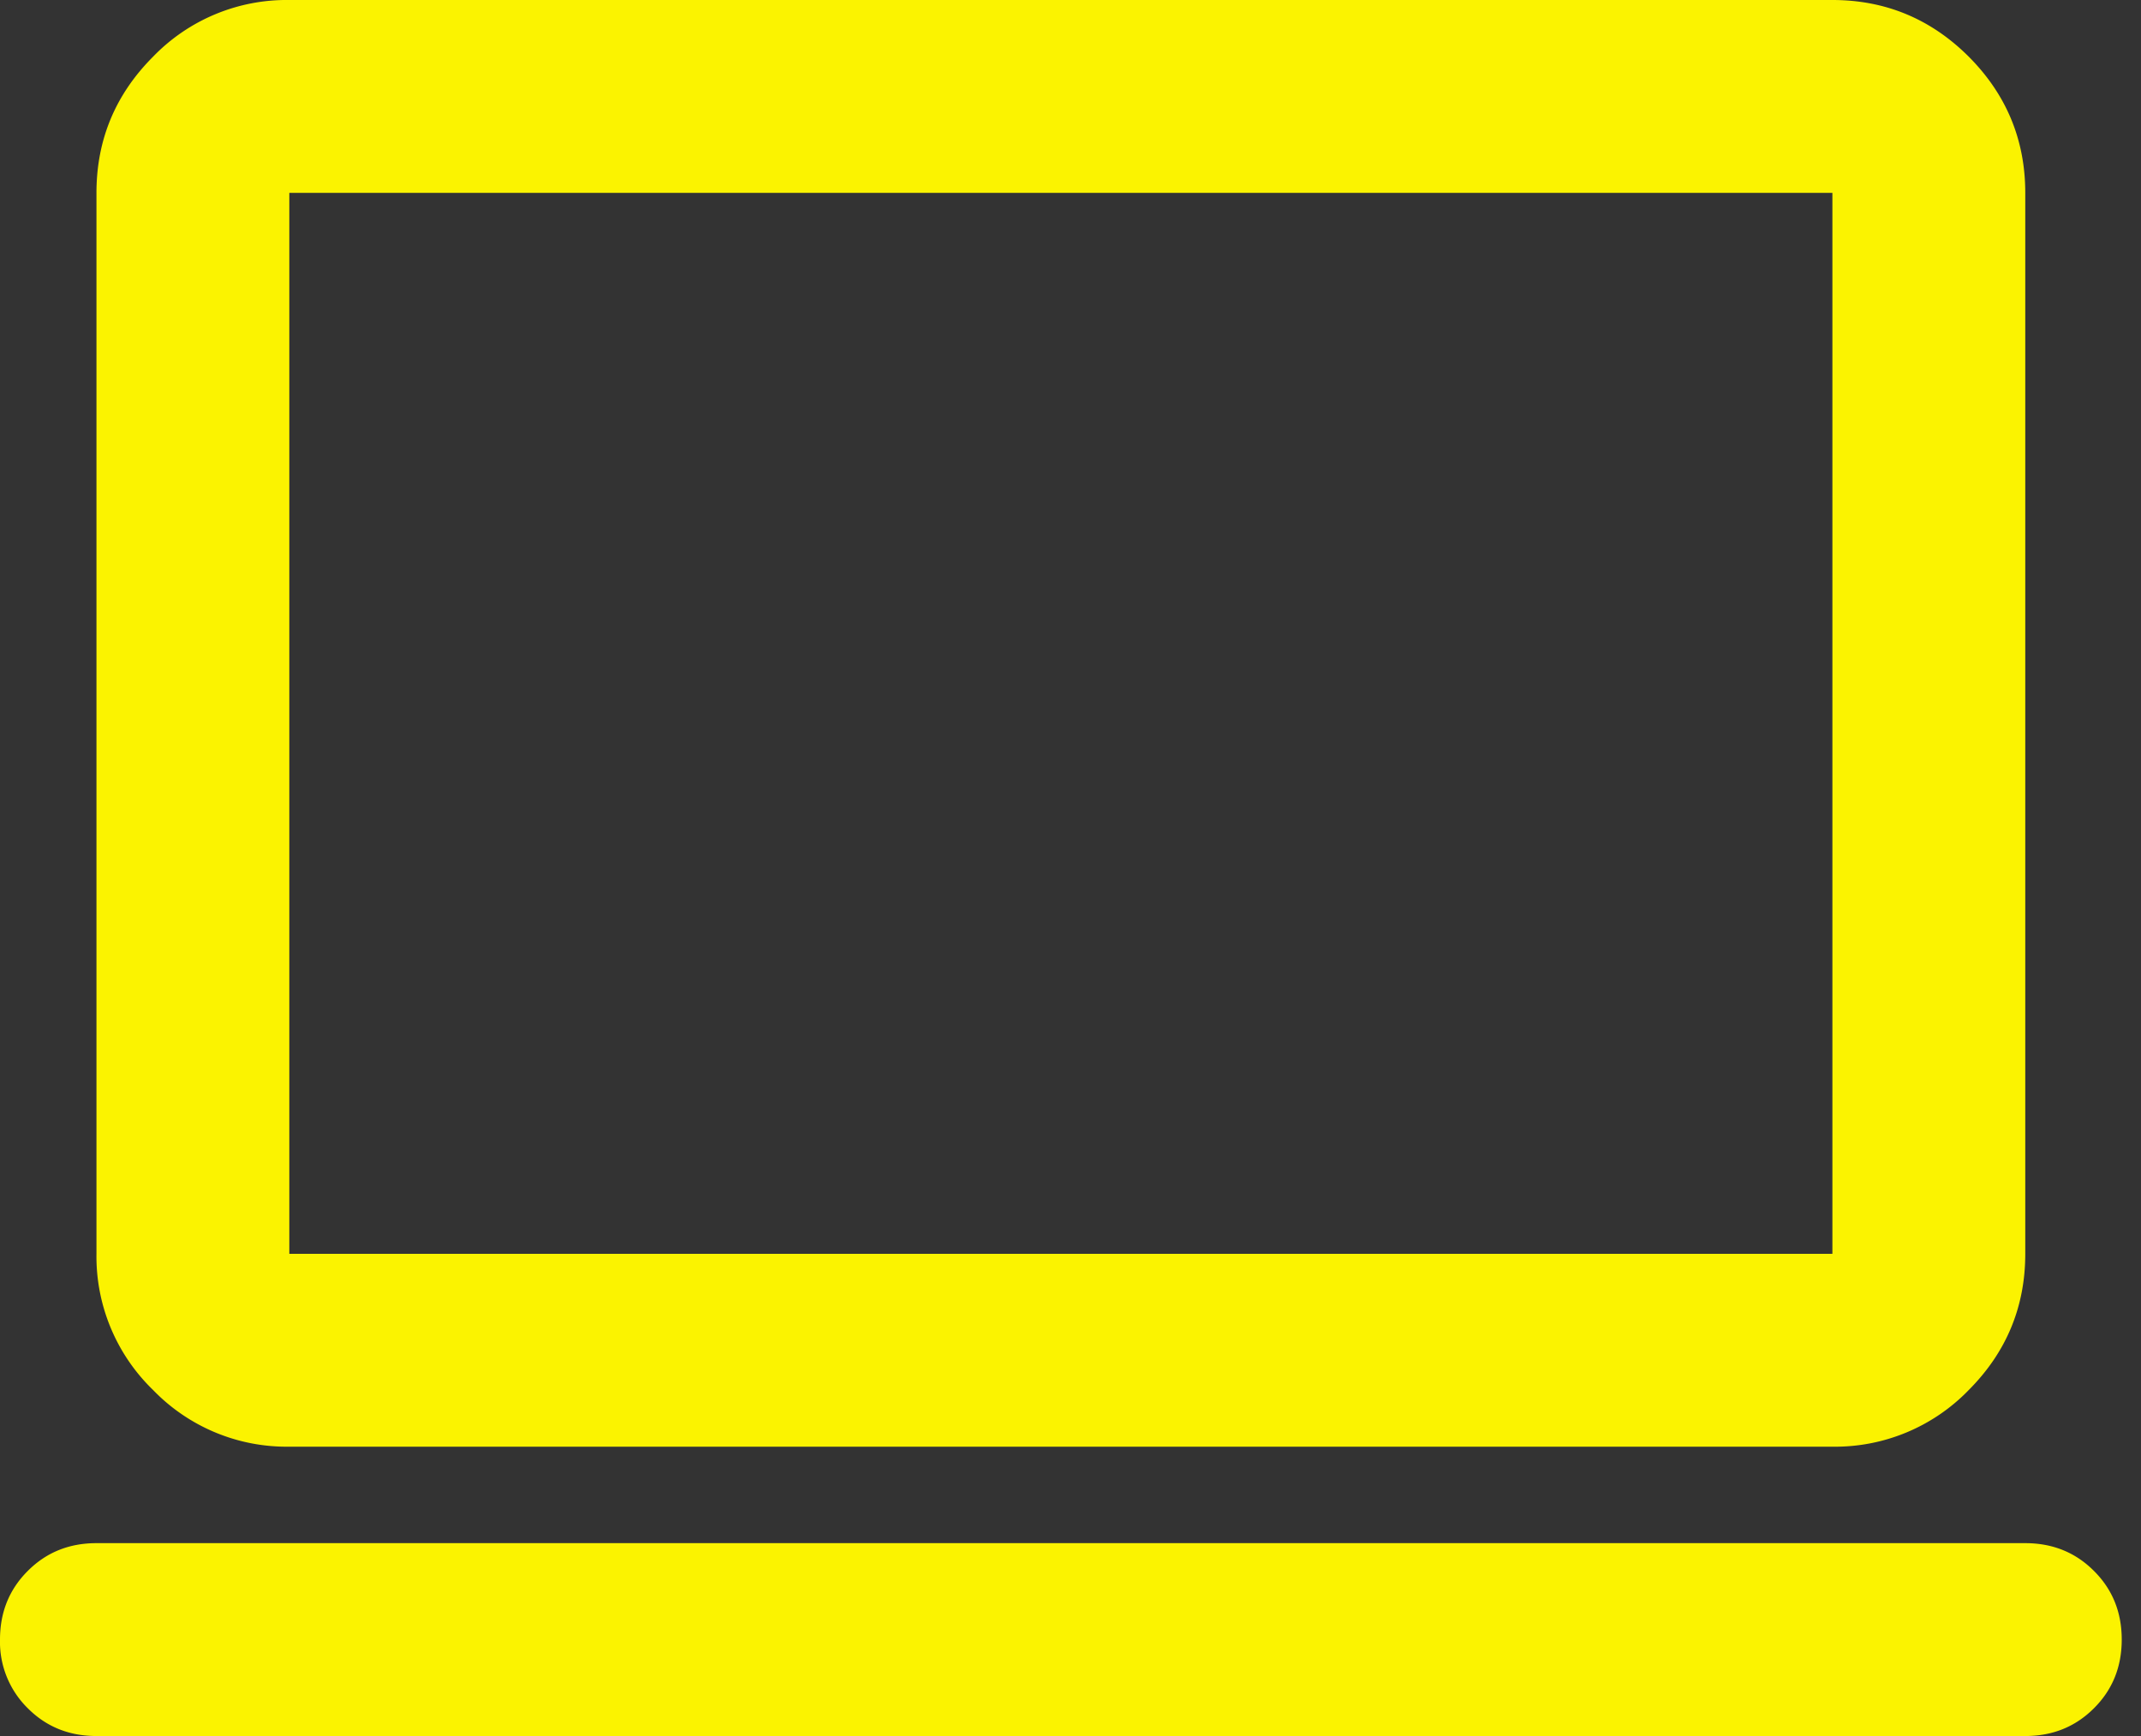 <svg width="37" height="30" fill="none" xmlns="http://www.w3.org/2000/svg"><rect width="100%" height="100%" fill="#333333" stroke="none"/><path d="M5 25a3.208 3.208 0 0 1-2.353-.978 3.211 3.211 0 0 1-.98-2.355V3.333c0-.916.326-1.701.98-2.355A3.208 3.208 0 0 1 5 0h26.667c.916 0 1.701.326 2.355.978.652.654.978 1.439.978 2.355v18.334c0 .916-.326 1.701-.978 2.355a3.214 3.214 0 0 1-2.355.978H5Zm0-3.333h26.667V3.333H5v18.334ZM1.667 30c-.473 0-.868-.16-1.187-.48A1.608 1.608 0 0 1 0 28.333c0-.472.16-.867.48-1.186.319-.32.714-.48 1.187-.48H35c.472 0 .868.16 1.187.48.32.319.48.714.48 1.186 0 .473-.16.868-.48 1.187-.32.32-.715.48-1.187.48H1.667ZM5 21.667V3.333v18.334Z" fill="#FBF300"/></svg>